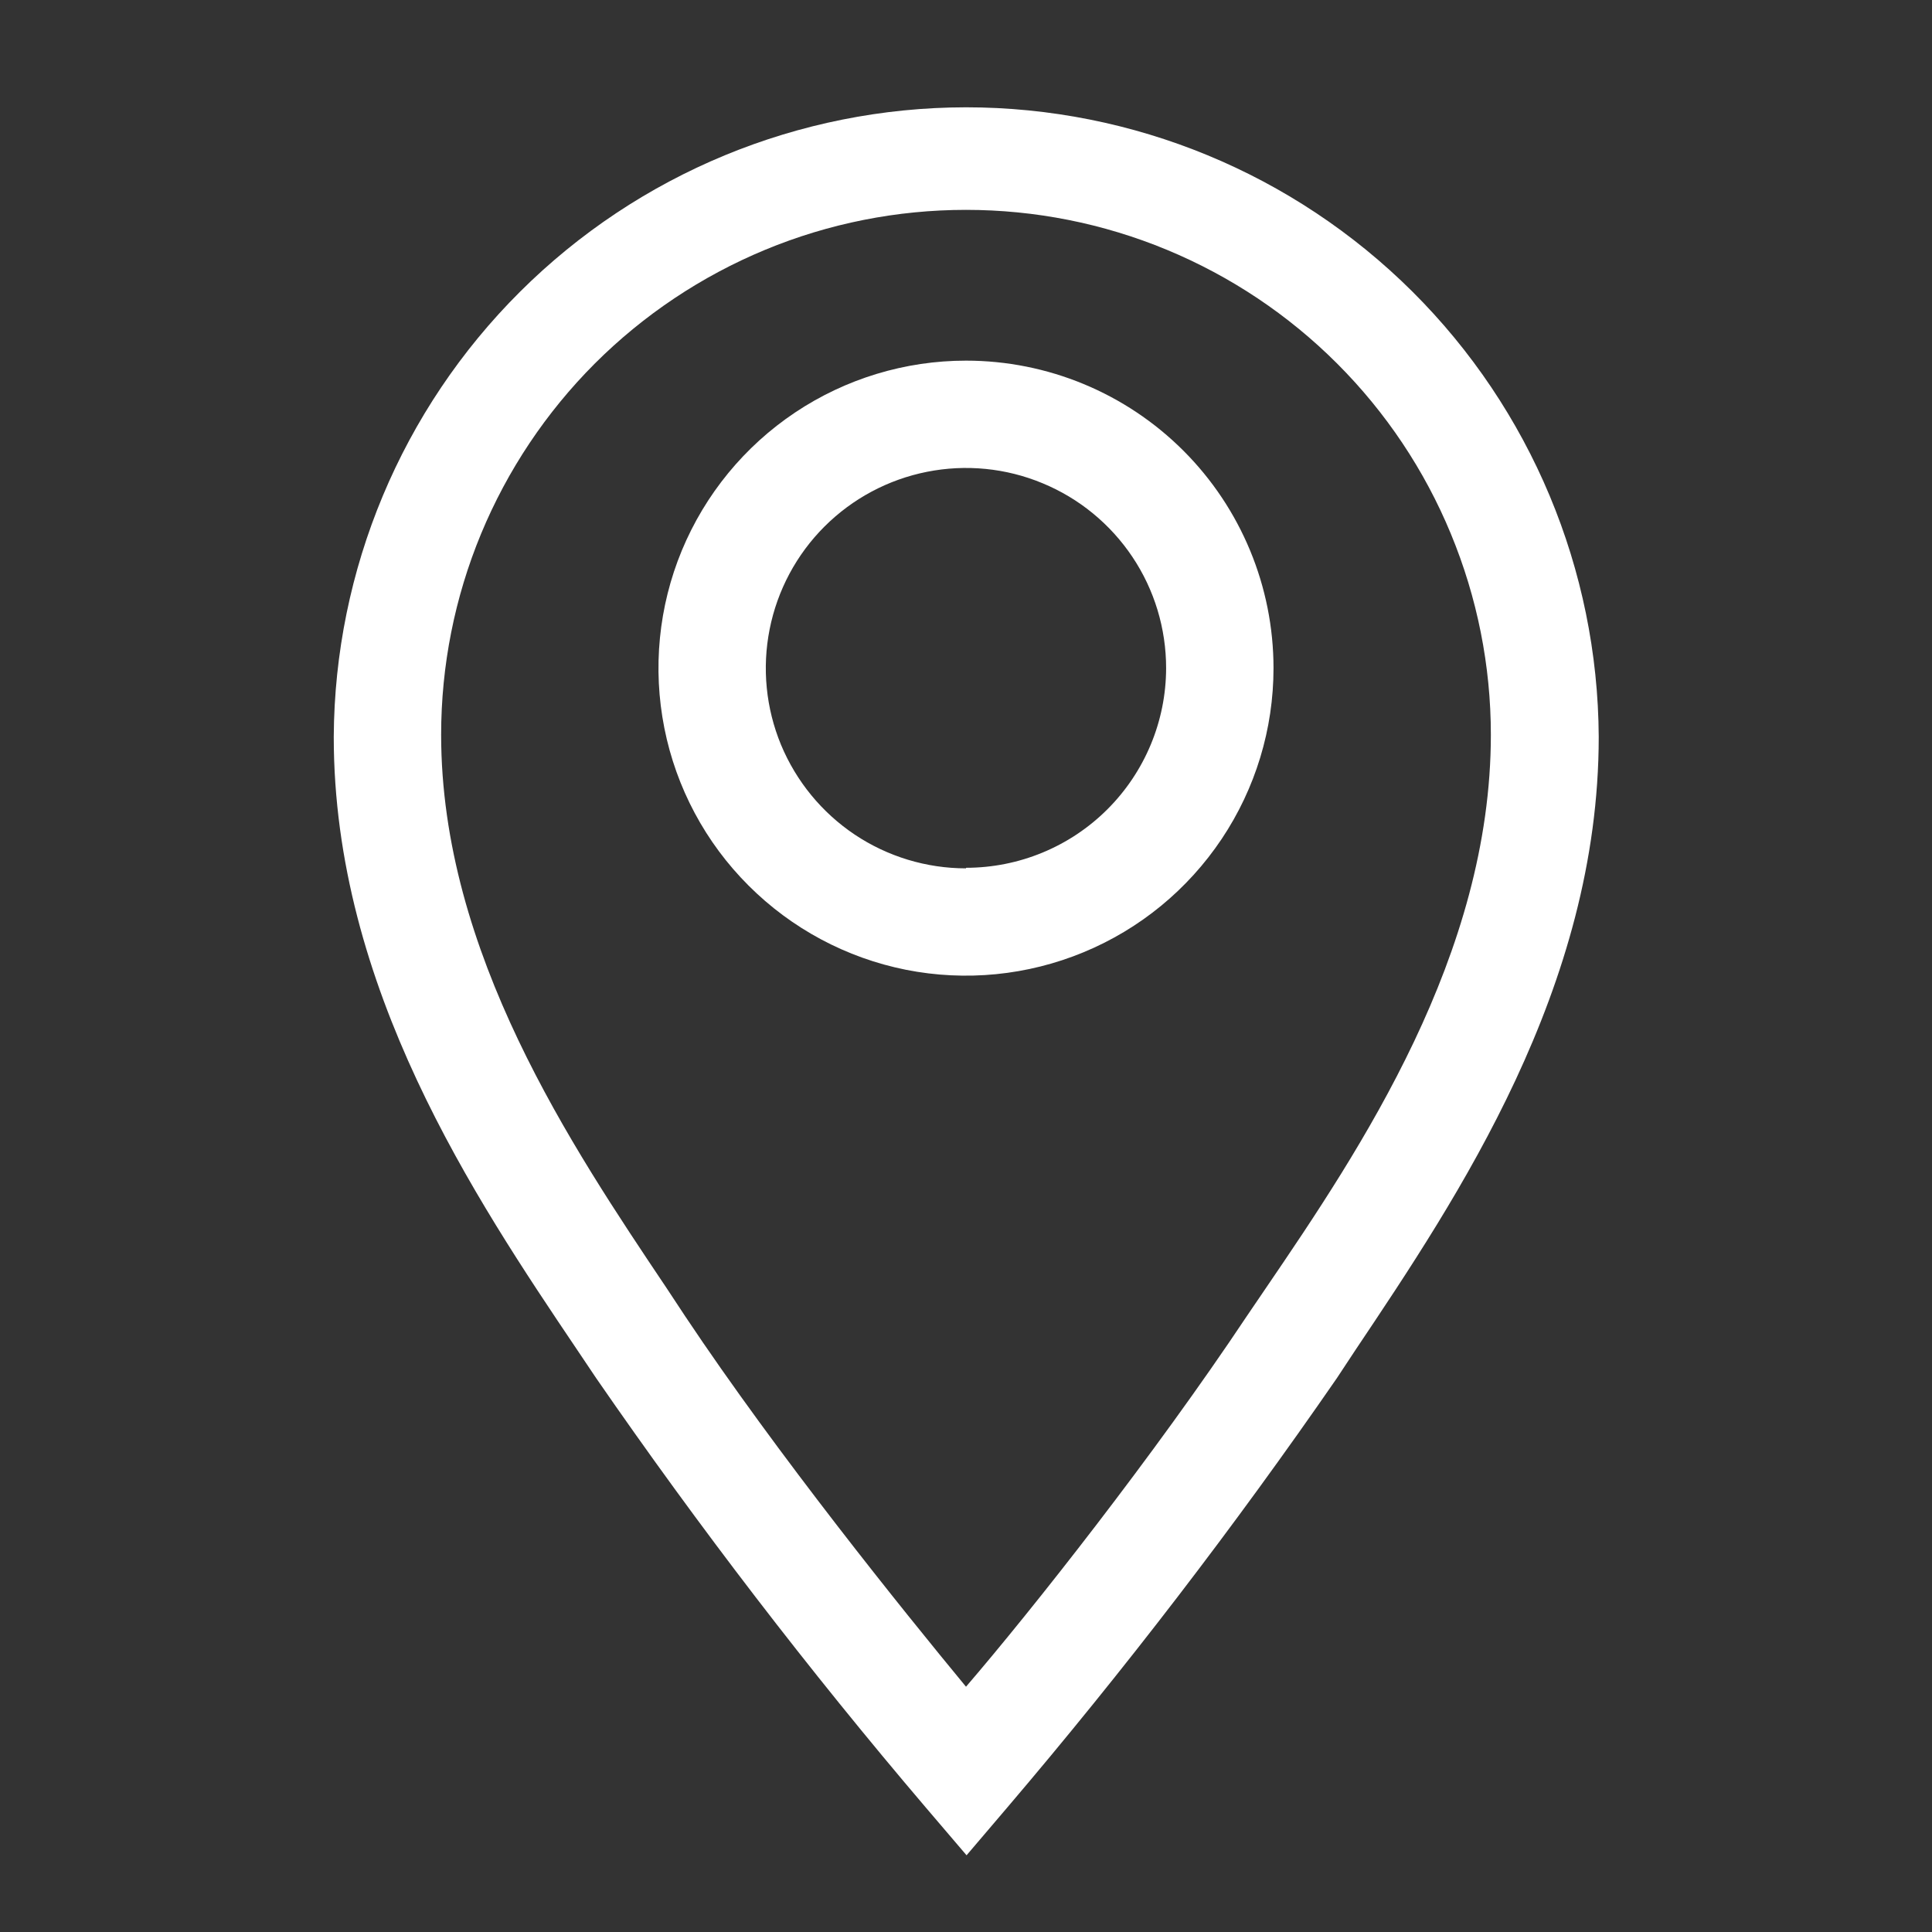 <svg width="24" height="24" viewBox="0 0 24 24" fill="none" xmlns="http://www.w3.org/2000/svg">
<rect x="0" y="0" width="24" height="24" fill="#333333" stroke="none"/>
<g clip-path="url(#clip0_138_627)">
<path d="M12 4.48C11.244 4.48 10.506 4.704 9.877 5.124C9.249 5.544 8.76 6.14 8.47 6.838C8.181 7.536 8.106 8.304 8.253 9.045C8.4 9.786 8.764 10.467 9.299 11.001C9.833 11.535 10.513 11.899 11.254 12.047C11.995 12.194 12.764 12.118 13.461 11.829C14.16 11.54 14.756 11.05 15.176 10.422C15.596 9.794 15.82 9.056 15.82 8.3C15.82 7.287 15.417 6.315 14.701 5.599C13.984 4.882 13.013 4.48 12 4.48ZM12 10.787C11.508 10.787 11.027 10.641 10.618 10.368C10.209 10.094 9.891 9.706 9.702 9.252C9.514 8.797 9.465 8.297 9.561 7.815C9.657 7.332 9.894 6.889 10.241 6.542C10.589 6.194 11.032 5.957 11.515 5.861C11.997 5.765 12.497 5.814 12.951 6.003C13.406 6.191 13.794 6.51 14.067 6.918C14.341 7.327 14.486 7.808 14.486 8.3C14.485 8.958 14.222 9.589 13.756 10.054C13.29 10.519 12.658 10.78 12 10.78V10.787Z" fill="white"/>
<path d="M12 1.333C9.923 1.335 7.932 2.158 6.46 3.624C4.989 5.089 4.157 7.077 4.146 9.153C4.146 12.267 5.893 14.873 7.173 16.773L7.406 17.12C8.68 18.966 10.046 20.746 11.5 22.453L12.007 23.047L12.513 22.453C13.967 20.746 15.333 18.965 16.607 17.12L16.84 16.767C18.113 14.867 19.86 12.267 19.86 9.153C19.849 7.076 19.017 5.087 17.544 3.621C16.071 2.156 14.078 1.333 12 1.333ZM15.726 16L15.486 16.353C14.34 18.073 12.82 20 12 20.953C11.213 20 9.66 18.073 8.513 16.353L8.28 16C7.1 14.24 5.48 11.833 5.48 9.127C5.48 8.27 5.648 7.423 5.976 6.631C6.304 5.84 6.784 5.122 7.389 4.516C7.995 3.911 8.714 3.431 9.505 3.103C10.296 2.775 11.144 2.607 12 2.607C12.856 2.607 13.704 2.775 14.495 3.103C15.286 3.431 16.005 3.911 16.61 4.516C17.216 5.122 17.696 5.84 18.023 6.631C18.351 7.423 18.52 8.27 18.52 9.127C18.52 11.86 16.907 14.267 15.726 16Z" fill="white"/>
</g>
<defs>
<clipPath id="clip0_138_627">
<rect width="24" height="24" fill="white"/>
</clipPath>
</defs>
</svg>
